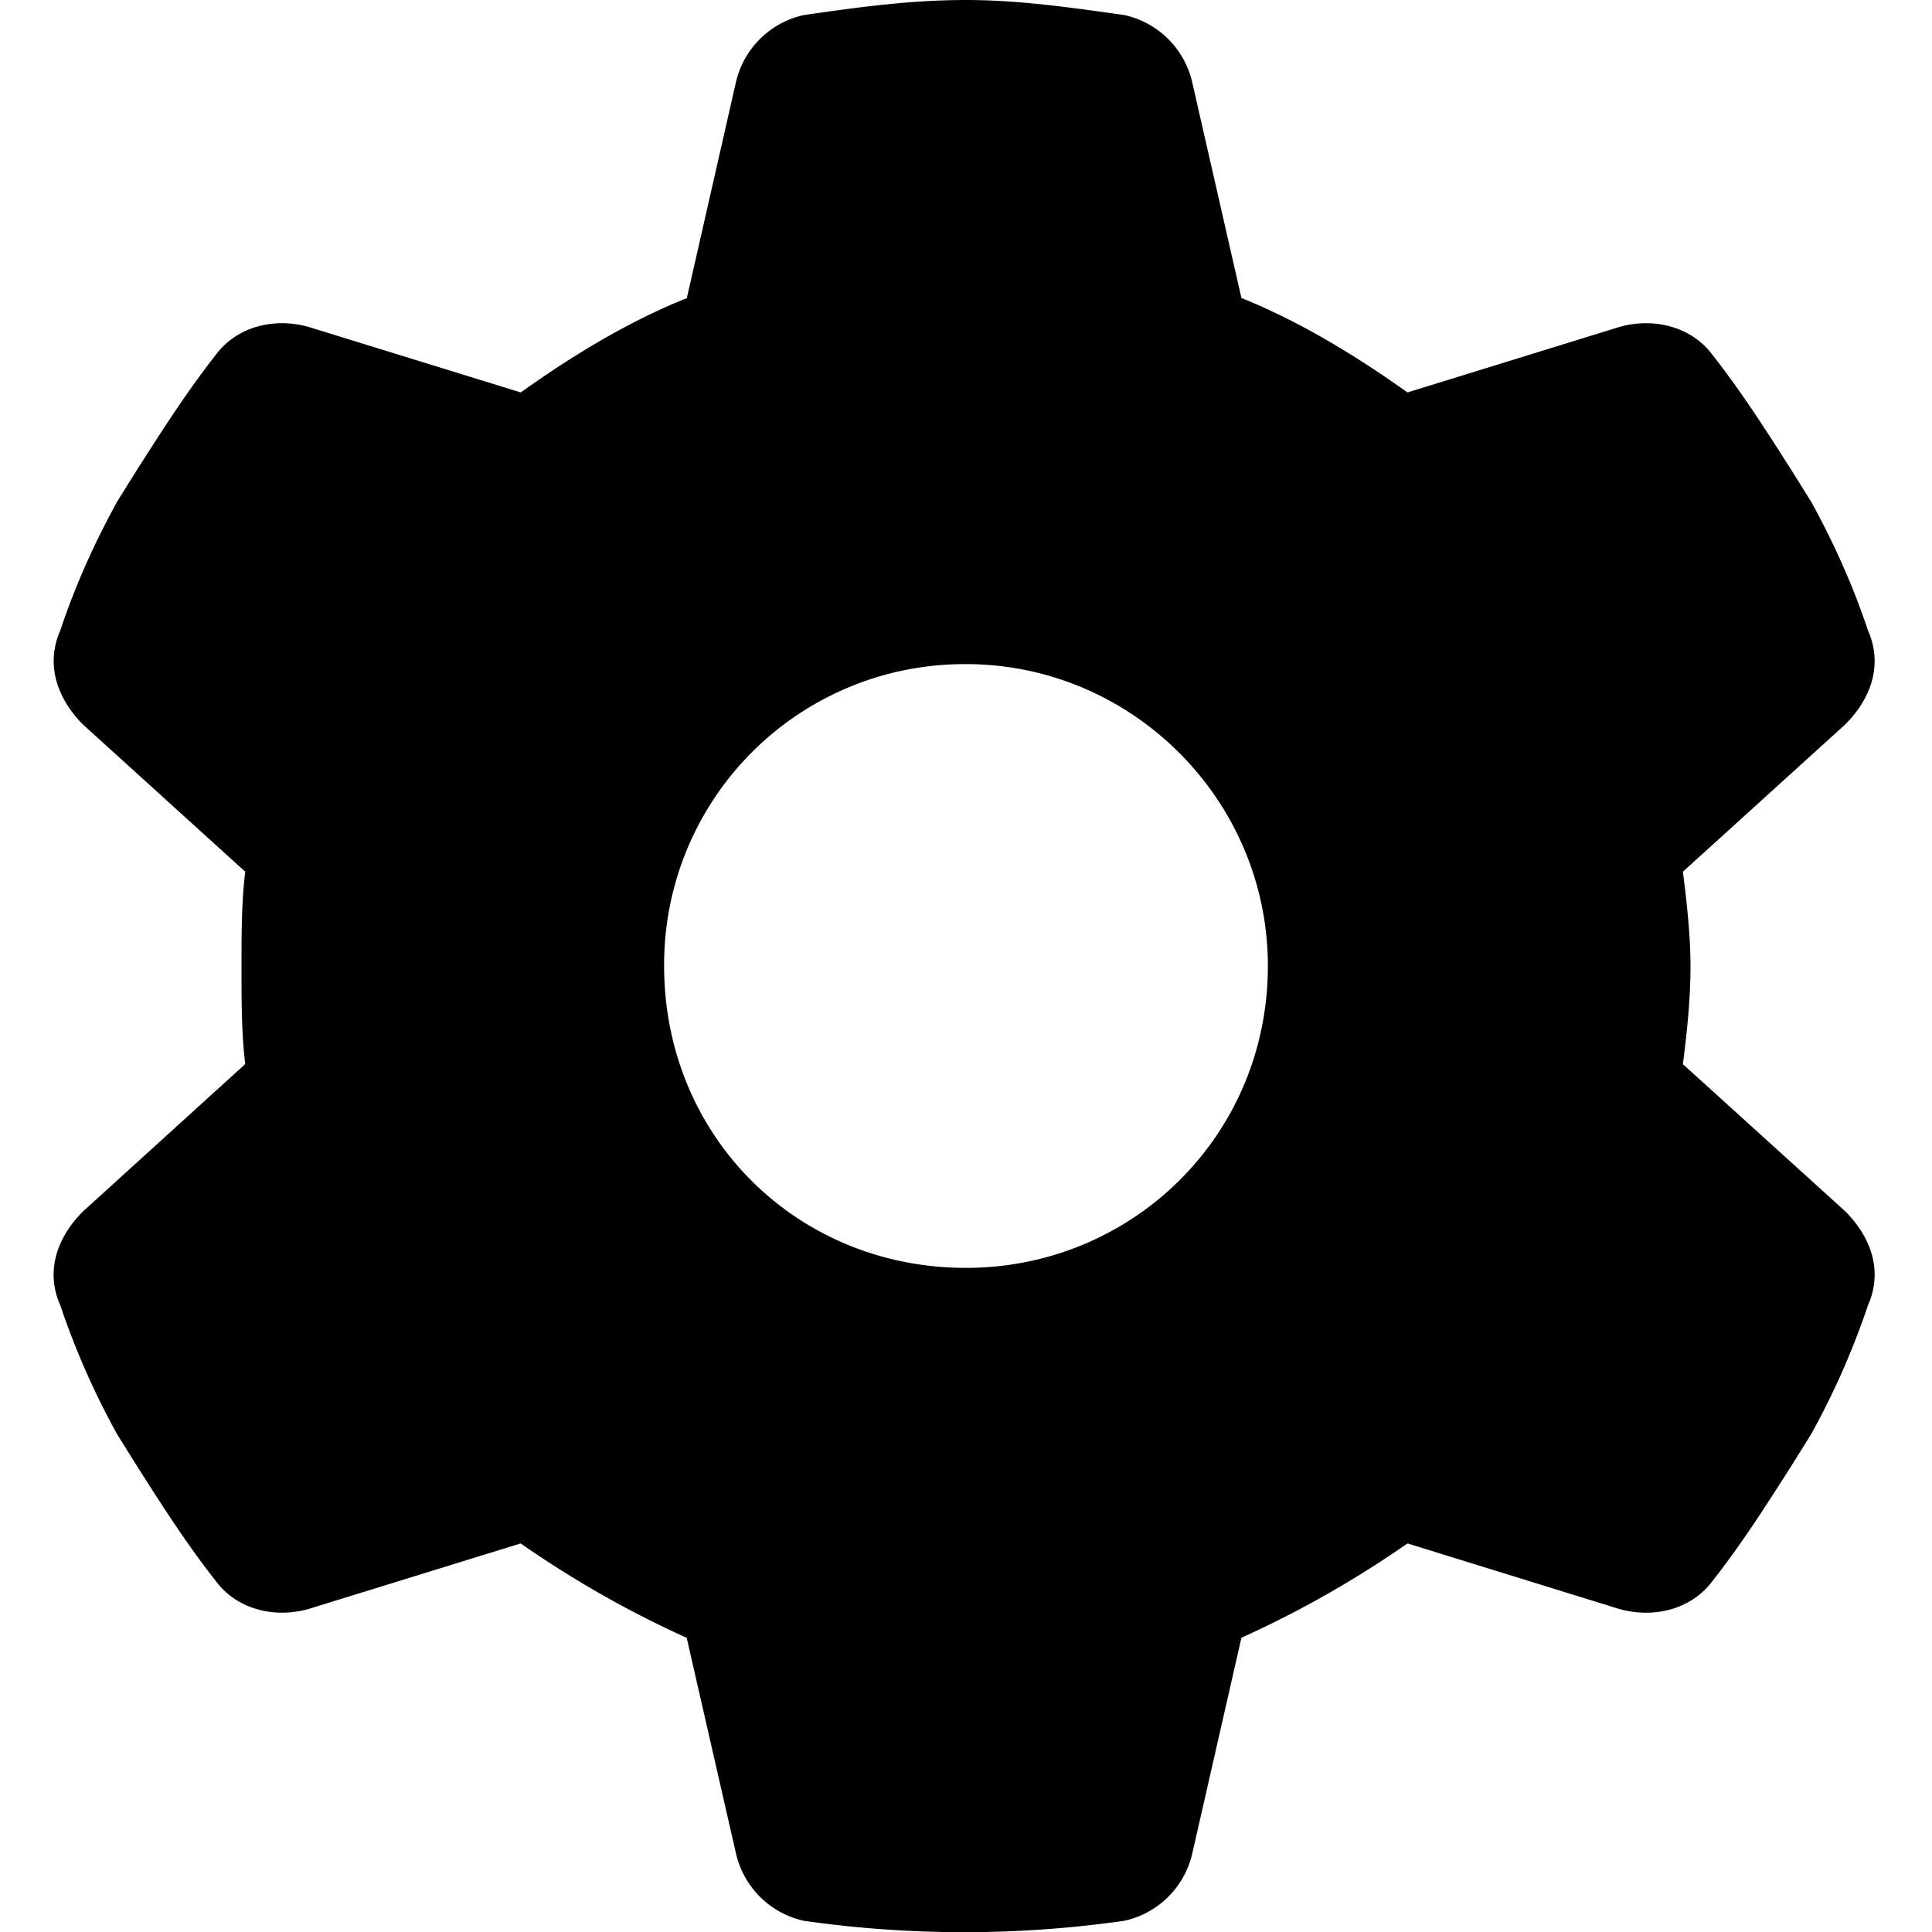 <svg id="icon-cog" xmlns="http://www.w3.org/2000/svg" viewBox="0 0 16 16"><!--! gear (solid): Font Awesome Pro 6.4.0 --><path d="M15.469 5.219c.125.281.031.562-.188.781l-1.344 1.219c.032.25.063.531.063.781 0 .281-.031.563-.063.813l1.344 1.218c.219.219.313.5.188.781A6.456 6.456 0 0 1 15 11.876l-.156.25c-.219.344-.438.688-.688 1-.187.219-.5.281-.781.188l-1.719-.532a8.599 8.599 0 0 1-1.375.781l-.406 1.782a.74.74 0 0 1-.563.562 9.37 9.37 0 0 1-2.656 0 .74.74 0 0 1-.562-.562l-.407-1.781a8.605 8.605 0 0 1-1.375-.782l-1.718.531c-.281.094-.594.032-.781-.187-.25-.313-.47-.656-.688-1l-.156-.25A6.456 6.456 0 0 1 .5 10.812c-.125-.28-.031-.562.188-.78l1.343-1.22C2 8.563 2 8.283 2 8c0-.25 0-.531.031-.781L.687 6C.47 5.781.376 5.5.5 5.219c.125-.375.281-.719.469-1.063l.156-.25c.219-.344.438-.687.688-1 .187-.219.5-.281.78-.187l1.72.531c.437-.313.906-.594 1.375-.781L6.093.688a.74.74 0 0 1 .562-.563C7.094.062 7.531 0 8 0c.438 0 .875.063 1.313.125a.74.74 0 0 1 .562.563l.406 1.78c.469.188.938.47 1.375.782l1.719-.531c.281-.094.594-.031.781.187.25.313.469.656.688 1l.156.25c.188.344.344.688.469 1.063ZM8 10.5c1.375 0 2.5-1.094 2.5-2.5 0-1.375-1.125-2.5-2.5-2.5A2.487 2.487 0 0 0 5.5 8c0 1.406 1.094 2.5 2.5 2.5Z"/></svg>
